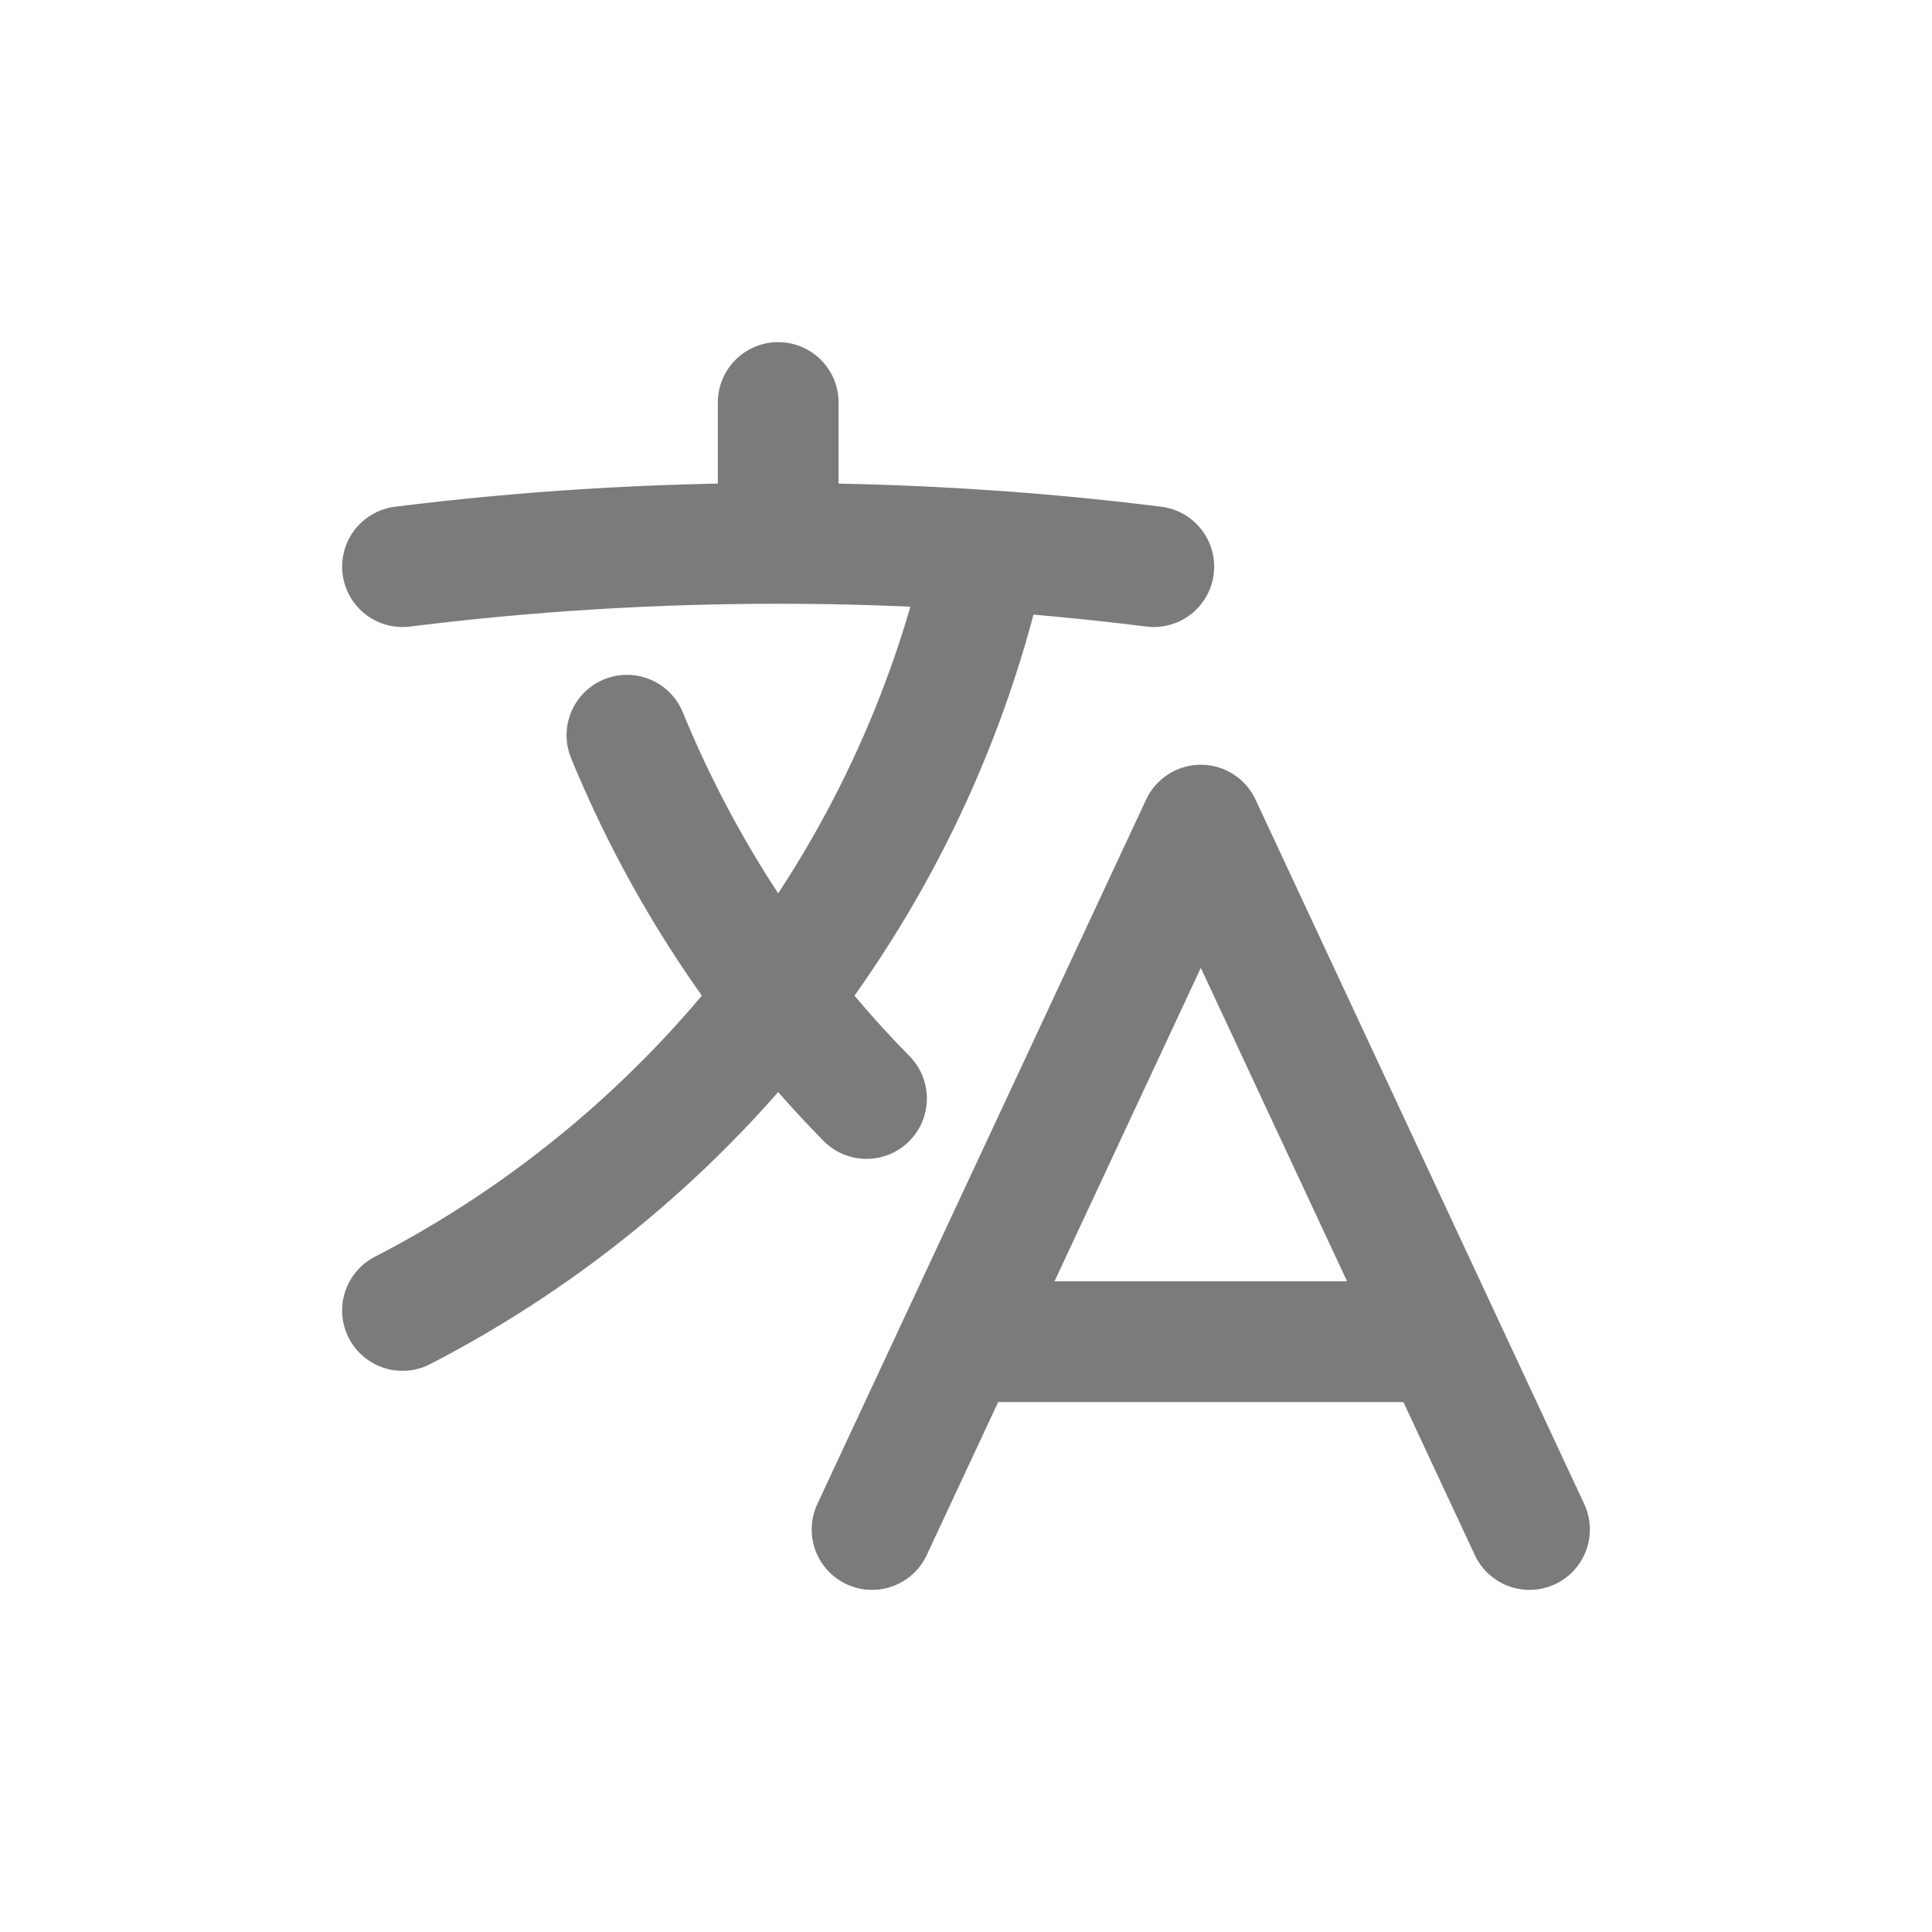 <svg width="24" height="24" viewBox="0 0 24 24" fill="none" xmlns="http://www.w3.org/2000/svg">
<path d="M10.833 19L14.917 10.25L19 19M12 16.667H17.833M5 7.039C6.548 6.846 8.107 6.75 9.667 6.75M9.667 6.75C10.538 6.75 11.403 6.78 12.26 6.839M9.667 6.75V5M12.26 6.839C11.359 10.956 8.648 14.396 5 16.279M12.26 6.839C12.957 6.886 13.648 6.953 14.333 7.039M10.764 13.646C9.489 12.349 8.478 10.816 7.788 9.133" stroke="#7B7B7B" stroke-width="1.5" stroke-linecap="round" stroke-linejoin="round"/>
</svg>

